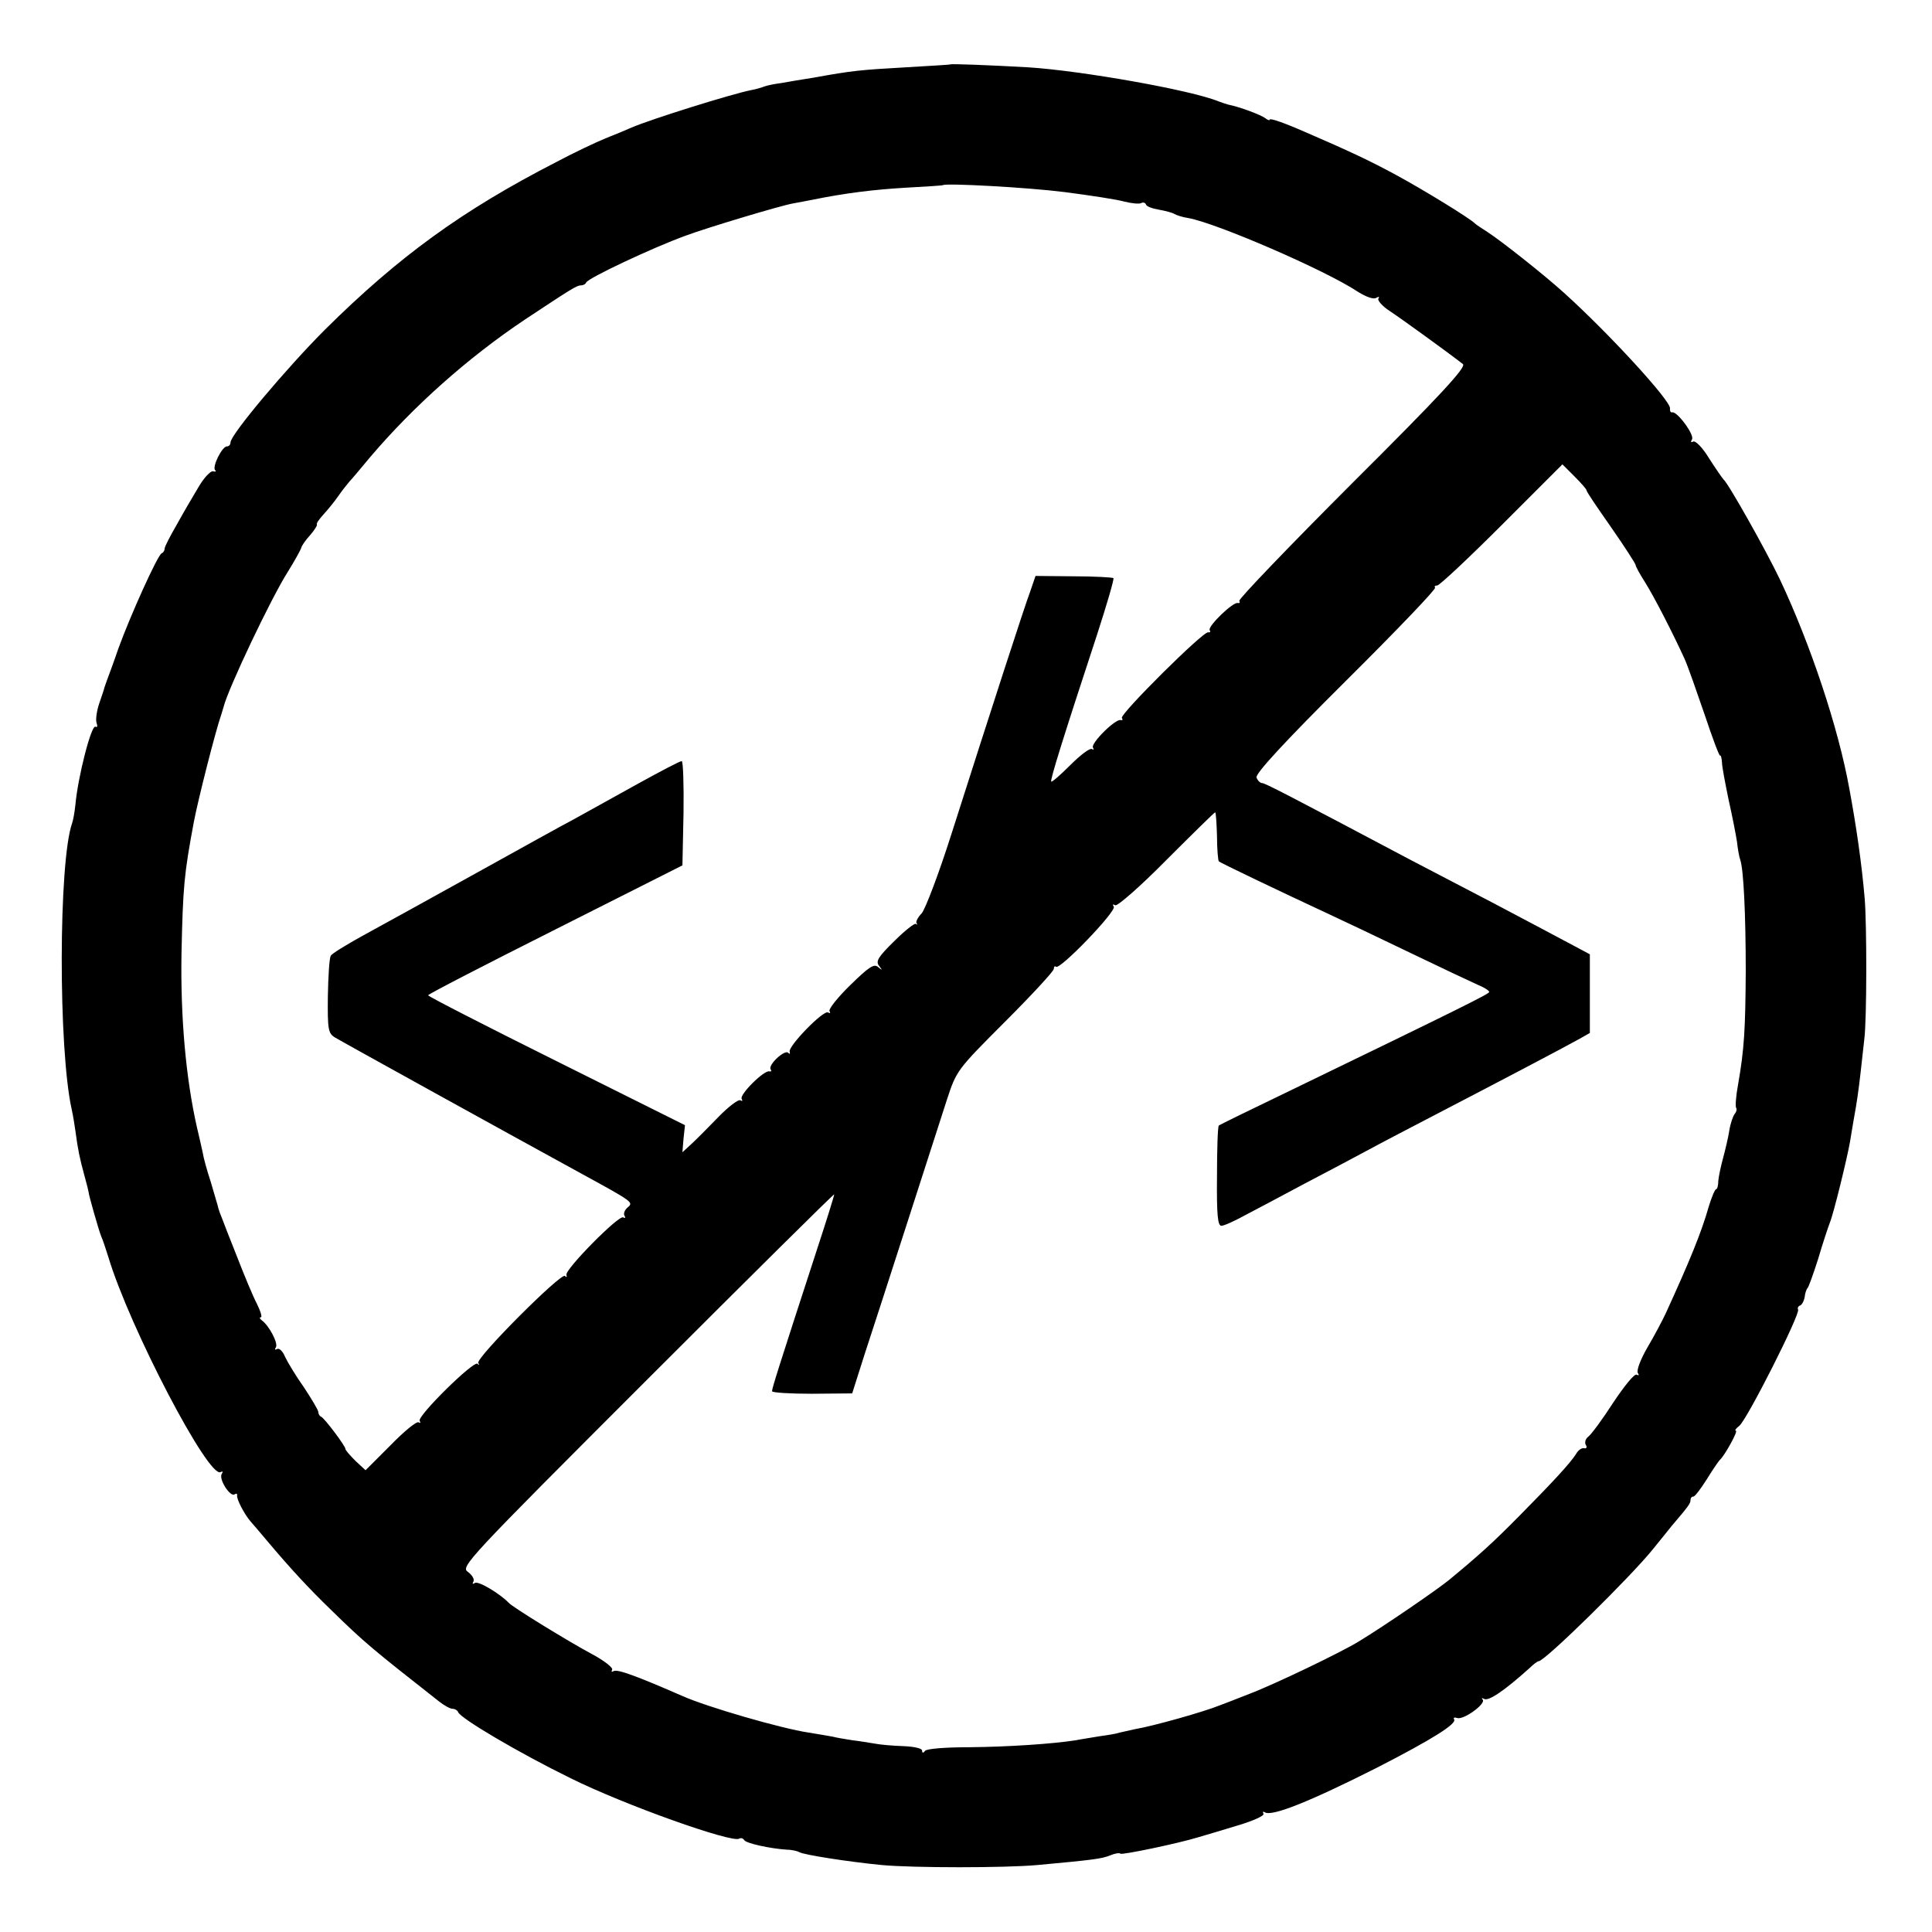 <?xml version="1.0" standalone="no"?>
<!DOCTYPE svg PUBLIC "-//W3C//DTD SVG 20010904//EN"
 "http://www.w3.org/TR/2001/REC-SVG-20010904/DTD/svg10.dtd">
<svg version="1.0" xmlns="http://www.w3.org/2000/svg"
 width="528pt" height="528pt" viewBox="0 0 528 528"
 preserveAspectRatio="xMidYMid meet">
<g transform="translate(0,528) scale(0.1,-0.1)"
fill="#000000" stroke="none">
<path d="M2597 5104 c-1 -1 -56 -4 -122 -8 -123 -7 -146 -9 -250 -28 -33 -5
-73 -12 -90 -15 -16 -2 -37 -6 -45 -9 -8 -3 -24 -8 -36 -10 -52 -10 -276 -80
-329 -103 -11 -5 -42 -18 -70 -29 -27 -11 -88 -40 -135 -65 -257 -132 -430
-258 -631 -457 -106 -106 -259 -288 -259 -309 0 -6 -4 -11 -10 -11 -13 0 -41
-56 -32 -65 4 -3 1 -5 -6 -3 -7 1 -25 -18 -40 -44 -15 -25 -42 -71 -59 -102
-18 -31 -33 -60 -33 -65 0 -5 -3 -11 -8 -13 -11 -4 -86 -171 -118 -259 -14
-41 -29 -81 -32 -89 -3 -8 -6 -17 -7 -20 0 -3 -7 -22 -14 -43 -7 -21 -10 -45
-7 -53 3 -8 2 -13 -3 -10 -11 7 -48 -136 -55 -214 -2 -19 -6 -42 -9 -50 -37
-105 -38 -616 -1 -782 4 -18 8 -44 10 -58 7 -53 12 -76 24 -120 7 -25 12 -46
12 -47 -1 -4 28 -106 35 -123 4 -8 12 -33 19 -55 58 -193 275 -608 307 -588 6
3 7 1 3 -5 -9 -14 23 -64 35 -56 5 3 8 2 7 -3 -2 -9 19 -50 36 -70 6 -7 27
-31 46 -54 64 -76 114 -130 175 -189 92 -90 113 -107 295 -250 14 -11 30 -20
37 -20 6 0 13 -4 15 -9 6 -17 167 -112 308 -181 147 -73 440 -177 460 -165 5
3 11 1 14 -4 6 -9 71 -23 116 -26 14 0 30 -4 35 -7 12 -7 132 -26 225 -35 86
-8 337 -8 425 0 152 14 175 17 198 26 14 6 27 8 29 5 5 -4 162 29 213 45 17 5
65 19 107 32 44 13 74 27 71 32 -3 6 -1 7 4 4 19 -12 122 29 308 123 148 76
217 119 209 131 -3 5 1 6 8 4 17 -7 80 39 70 50 -4 5 -2 5 4 2 12 -7 55 22
125 85 10 10 21 18 24 18 17 0 253 232 313 307 19 23 41 51 50 62 46 54 52 62
52 71 0 6 3 10 8 10 4 0 20 21 37 48 16 26 32 49 35 52 13 11 51 80 44 80 -4
0 0 6 9 13 20 14 168 307 161 318 -2 4 0 9 5 11 5 1 11 12 13 23 1 11 5 22 8
25 3 3 16 39 29 80 12 41 27 86 32 99 10 24 47 175 55 221 2 14 7 41 10 60 9
49 13 78 19 130 3 25 7 65 10 90 7 54 7 314 1 385 -8 94 -23 198 -42 300 -30
167 -107 396 -189 570 -37 78 -142 265 -155 275 -3 3 -21 29 -39 57 -18 30
-38 50 -44 46 -6 -3 -7 -1 -3 6 8 12 -41 78 -54 74 -4 -1 -7 4 -6 11 2 21
-168 206 -290 316 -54 49 -173 143 -209 166 -16 10 -32 21 -35 24 -11 12 -139
91 -215 132 -68 37 -127 65 -250 118 -57 25 -95 38 -95 33 0 -3 -6 -1 -12 4
-12 9 -70 31 -101 37 -7 2 -19 6 -27 9 -75 31 -376 84 -520 93 -106 6 -210 10
-213 8z m313 -349 c69 -9 142 -20 163 -26 20 -5 41 -7 46 -4 5 3 11 1 13 -4 1
-5 17 -11 35 -14 17 -3 37 -8 43 -12 5 -3 23 -9 38 -11 77 -14 374 -142 464
-202 21 -13 42 -21 49 -16 7 4 10 3 6 -2 -3 -5 11 -21 31 -34 32 -21 163 -116
200 -145 10 -8 -61 -85 -302 -325 -173 -173 -312 -318 -309 -322 2 -5 1 -7 -4
-6 -13 4 -83 -64 -77 -74 3 -5 1 -7 -4 -6 -13 4 -242 -224 -236 -234 3 -5 2
-7 -3 -6 -14 5 -83 -64 -76 -75 3 -6 2 -7 -3 -4 -6 3 -32 -17 -59 -44 -27 -27
-50 -47 -52 -45 -4 3 34 124 125 401 27 83 47 152 45 155 -2 2 -51 5 -108 5
l-105 1 -14 -41 c-16 -42 -112 -339 -216 -665 -34 -107 -71 -204 -81 -216 -11
-11 -17 -24 -14 -27 3 -4 2 -5 -2 -2 -3 3 -30 -18 -59 -47 -44 -43 -51 -55
-42 -67 10 -13 10 -14 -2 -4 -11 10 -25 1 -76 -49 -35 -34 -60 -66 -57 -71 3
-6 2 -7 -4 -4 -12 8 -109 -92 -105 -107 2 -6 0 -8 -4 -3 -10 9 -55 -33 -48
-45 3 -5 2 -7 -3 -6 -14 5 -83 -64 -76 -75 3 -6 2 -7 -4 -4 -5 3 -32 -17 -60
-46 -28 -29 -61 -62 -74 -74 l-24 -22 3 37 4 37 -351 175 c-193 96 -351 177
-351 180 0 3 157 84 348 180 l347 175 3 143 c1 78 -1 142 -5 142 -5 0 -58 -28
-118 -61 -61 -34 -139 -77 -175 -97 -36 -19 -146 -80 -245 -135 -201 -111
-227 -126 -337 -186 -43 -24 -81 -47 -84 -53 -4 -6 -7 -56 -8 -111 -1 -90 1
-101 19 -112 16 -10 454 -252 675 -373 141 -77 142 -78 125 -92 -8 -7 -12 -17
-8 -23 3 -5 2 -7 -4 -4 -12 7 -159 -142 -155 -157 2 -6 0 -8 -4 -3 -10 10
-244 -224 -237 -238 4 -5 2 -7 -2 -2 -11 9 -166 -144 -158 -156 3 -6 2 -7 -3
-4 -6 3 -40 -25 -77 -63 l-68 -68 -28 26 c-15 15 -27 29 -27 32 1 7 -57 84
-66 88 -5 2 -8 8 -8 13 0 5 -18 35 -39 67 -22 31 -45 69 -52 84 -6 15 -16 25
-22 21 -6 -3 -7 -1 -3 5 7 11 -19 60 -39 74 -5 4 -7 8 -2 8 4 0 -1 17 -11 37
-11 21 -35 79 -54 128 -20 50 -39 99 -43 110 -5 11 -9 25 -10 30 -2 6 -10 35
-19 65 -10 30 -20 66 -22 80 -3 14 -10 45 -16 70 -30 133 -45 299 -42 475 4
182 7 216 34 360 11 58 59 248 75 293 2 7 5 16 6 20 12 49 130 298 176 370 18
29 34 58 36 64 1 6 12 22 25 36 12 14 20 27 18 29 -2 2 6 14 18 27 11 12 30
35 41 51 11 16 25 33 30 39 6 6 31 36 56 66 118 139 267 272 424 377 124 82
141 93 152 93 6 0 13 3 15 8 5 12 181 95 272 128 59 22 259 82 293 88 15 3 39
7 53 10 88 18 168 28 255 33 55 3 101 6 102 7 7 6 231 -6 333 -19z m1426 -815
c-1 -3 30 -48 67 -101 37 -53 67 -100 67 -103 0 -4 11 -24 25 -46 26 -41 79
-145 109 -211 9 -20 33 -89 55 -153 21 -63 40 -114 42 -111 2 2 4 -6 5 -18 0
-12 9 -58 18 -102 10 -44 20 -96 23 -115 2 -19 6 -42 9 -50 9 -25 15 -148 15
-305 -1 -157 -4 -212 -21 -309 -6 -32 -8 -61 -5 -64 2 -3 1 -10 -4 -16 -5 -6
-12 -27 -15 -46 -3 -19 -11 -53 -17 -75 -6 -22 -12 -50 -13 -62 0 -13 -3 -23
-6 -23 -3 0 -12 -21 -20 -47 -20 -71 -53 -151 -118 -293 -9 -19 -31 -61 -50
-93 -18 -31 -30 -62 -26 -69 4 -6 3 -8 -3 -5 -6 4 -34 -31 -64 -76 -29 -45
-60 -87 -68 -93 -8 -6 -11 -16 -7 -23 4 -6 2 -10 -4 -9 -7 2 -17 -5 -23 -16
-16 -25 -63 -76 -155 -169 -73 -74 -112 -109 -192 -175 -33 -27 -176 -125
-245 -167 -48 -30 -234 -119 -300 -144 -33 -13 -69 -27 -80 -31 -44 -18 -182
-57 -235 -66 -14 -3 -32 -7 -40 -9 -8 -3 -33 -7 -55 -10 -22 -4 -51 -8 -65
-11 -64 -10 -185 -18 -290 -19 -65 0 -118 -4 -122 -10 -5 -7 -8 -6 -8 1 0 6
-23 11 -52 12 -29 1 -64 4 -78 7 -14 2 -41 7 -60 9 -19 3 -44 7 -55 10 -11 2
-40 7 -65 11 -74 11 -278 70 -345 100 -126 55 -178 74 -188 68 -5 -3 -7 -2 -4
4 3 5 -22 25 -56 43 -60 32 -217 128 -227 140 -23 24 -82 60 -92 54 -6 -4 -8
-3 -4 4 3 6 -3 17 -15 26 -21 14 -5 31 490 526 281 281 511 509 511 506 0 -3
-20 -68 -45 -144 -110 -338 -125 -386 -125 -394 0 -4 49 -7 109 -7 l110 1 34
107 c19 58 72 221 117 361 45 140 94 291 108 335 26 79 27 81 159 213 73 73
133 138 133 144 0 6 3 9 6 6 10 -10 165 151 158 164 -4 6 -3 8 4 4 6 -3 69 52
140 124 71 71 131 130 133 130 2 0 4 -29 5 -65 0 -36 3 -67 5 -69 4 -4 167
-82 294 -141 39 -18 140 -66 225 -107 85 -41 170 -81 188 -89 17 -7 32 -16 32
-20 0 -5 -72 -41 -545 -270 -104 -50 -192 -93 -194 -95 -3 -3 -5 -65 -5 -139
-1 -105 2 -135 12 -135 7 0 36 13 65 29 29 15 102 54 162 86 61 32 137 72 170
90 33 18 123 65 200 105 158 82 335 175 380 200 l30 17 0 107 0 108 -60 32
c-33 18 -123 65 -200 106 -77 40 -180 94 -230 120 -338 179 -398 210 -406 210
-5 0 -12 7 -15 15 -4 10 75 96 244 264 138 137 248 252 244 255 -3 3 0 6 6 6
6 0 86 75 177 166 l165 165 33 -33 c18 -18 33 -35 33 -38z"/>
</g>
</svg>
